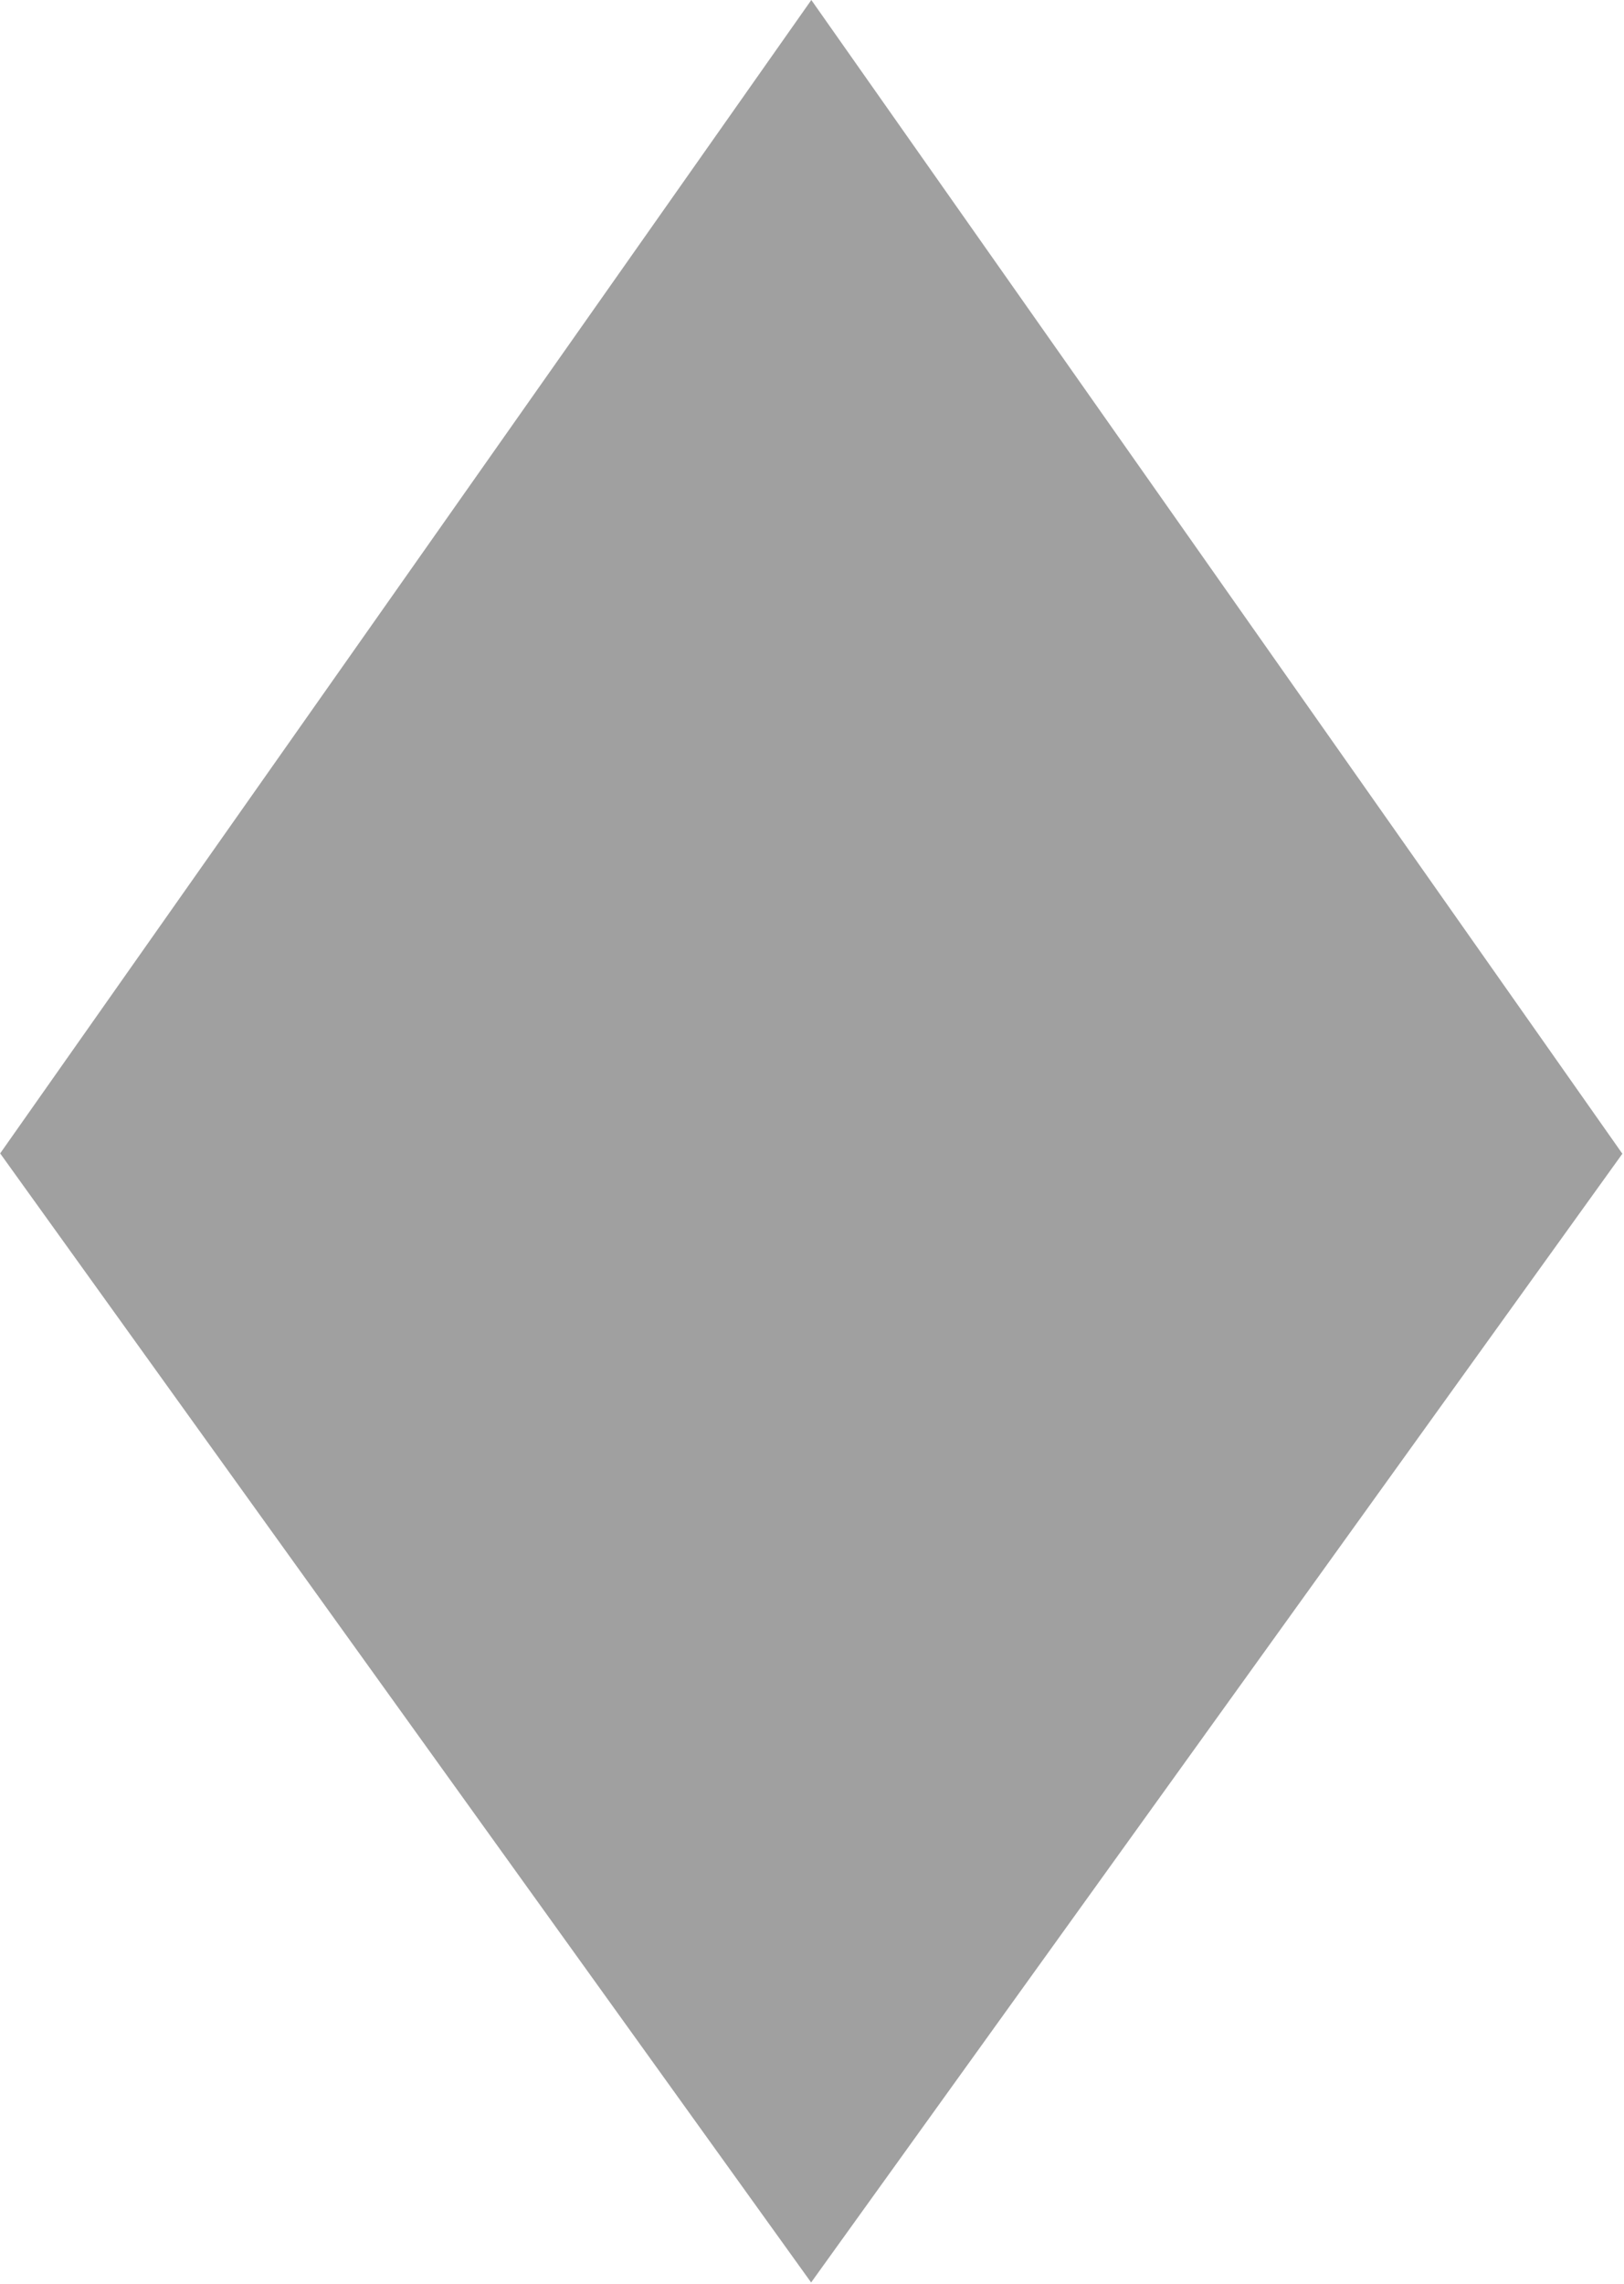 <?xml version="1.0" encoding="UTF-8"?> <svg xmlns="http://www.w3.org/2000/svg" width="133" height="187" viewBox="0 0 133 187" fill="none"><path d="M0.013 94.432L66.445 -6.95075e-06L132.867 94.46L66.428 186.873L0.013 94.432Z" fill="#A0A0A0"></path></svg> 